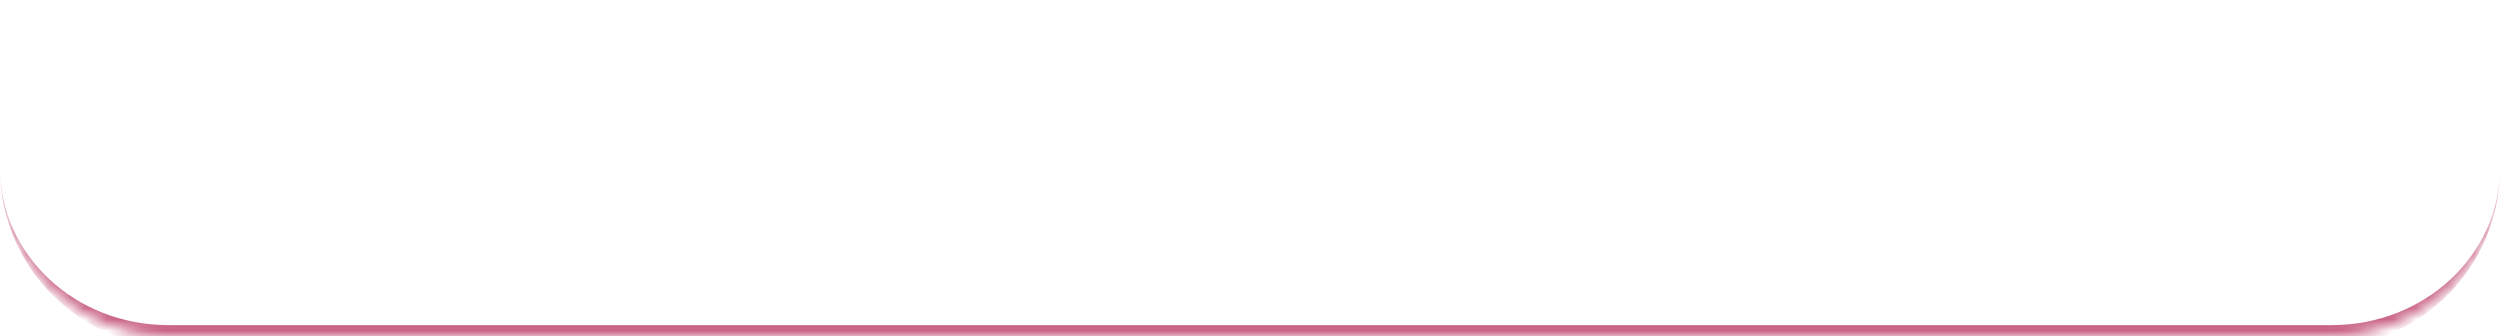 <?xml version="1.0" encoding="UTF-8"?> <svg xmlns="http://www.w3.org/2000/svg" width="223" height="30" viewBox="0 0 223 30" fill="none"><mask id="path-1-inside-1_167_47" fill="white"><path d="M0 15C0 6.716 6.716 0 15 0H208C216.284 0 223 6.716 223 15V15C223 23.284 216.284 30 208 30H15C6.716 30 0 23.284 0 15V15Z"></path></mask><path d="M0 0H223H0ZM223 15C223 23.837 215.837 31 207 31H16C7.163 31 0 23.837 0 15C0 22.732 6.716 29 15 29H208C216.284 29 223 22.732 223 15ZM0 30V0V30ZM223 0V30V0Z" fill="#CA6587" mask="url(#path-1-inside-1_167_47)"></path></svg> 